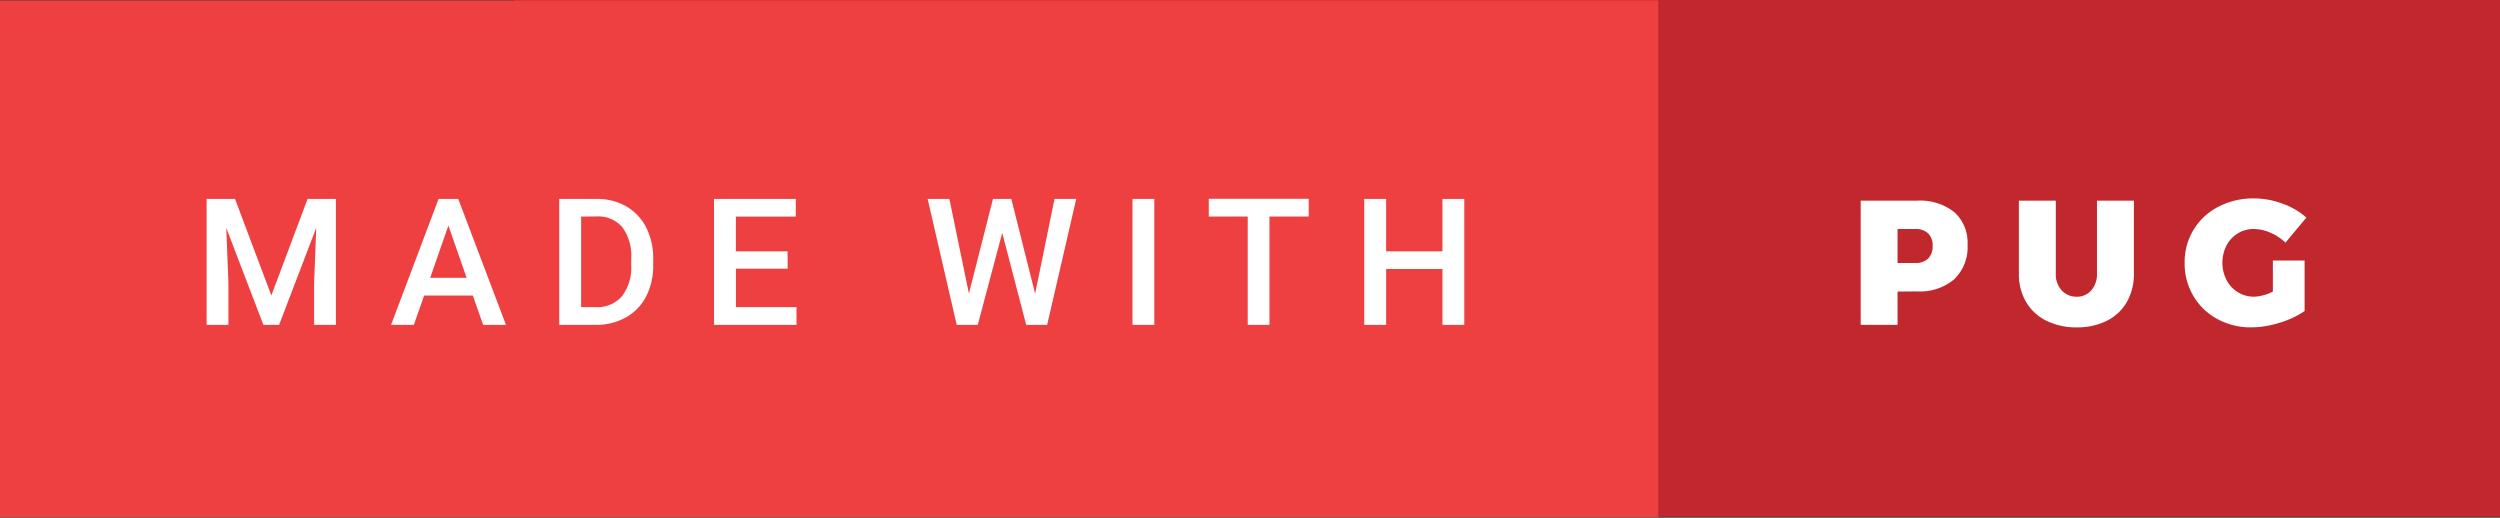 <svg xmlns="http://www.w3.org/2000/svg" width="169.292" height="35.059"><rect width="100%" height="100%" fill="#333333" stroke="none"/><path fill="#c1282d" d="M34.792 0h134.5v35h-134.5z"/><path fill="#ef4041" d="M0 .029h112.292v35H0z"/><path d="M132.342 14.368a2.773 2.773 0 01.894 2.208 3.012 3.012 0 01-.894 2.327 3.576 3.576 0 01-2.526.828l-1.32.013V22H126v-8.412h3.816a3.721 3.721 0 012.526.78zm-1.776 3.144a1.157 1.157 0 00.306-.864 1.12 1.12 0 00-.306-.846 1.207 1.207 0 00-.87-.294h-1.2v2.3h1.2a1.192 1.192 0 00.87-.296zm9.042 2.148a1.344 1.344 0 001.02.432 1.264 1.264 0 00.984-.426A1.649 1.649 0 00142 18.52v-4.932h2.5v4.932a3.787 3.787 0 01-.474 1.926 3.214 3.214 0 01-1.35 1.272 4.409 4.409 0 01-2.04.45 4.509 4.509 0 01-2.064-.45 3.272 3.272 0 01-1.374-1.272 3.71 3.71 0 01-.486-1.926v-4.932h2.5v4.932a1.593 1.593 0 00.396 1.14zm14.304-2.016h2.148v3.419a6.036 6.036 0 01-1.692.792 6.463 6.463 0 01-1.908.313 4.71 4.71 0 01-2.316-.57 4.2 4.2 0 01-1.62-1.565 4.33 4.33 0 01-.588-2.244A4.186 4.186 0 01150.222 14a5.1 5.1 0 012.406-.564 5.6 5.6 0 011.92.348 4.965 4.965 0 011.632.948l-1.416 1.7a3.351 3.351 0 00-1.014-.672 2.845 2.845 0 00-1.134-.252 2.026 2.026 0 00-1.086.3 2.1 2.1 0 00-.762.822 2.582 2.582 0 00.006 2.334 2.12 2.12 0 00.774.828 2.055 2.055 0 001.092.3 3.063 3.063 0 001.272-.348zM15.914 13.469l2.461 6.539 2.455-6.539h1.916V22H21.27v-2.812l.146-3.762L18.9 22h-1.064l-2.514-6.568.146 3.756V22h-1.476v-8.531zm16.105 6.545h-3.3L28.023 22h-1.541l3.218-8.531h1.33L34.263 22h-1.547zm-2.889-1.2h2.47l-1.236-3.539zM37.87 22v-8.531h2.52a3.952 3.952 0 012.007.5 3.436 3.436 0 011.356 1.43 4.538 4.538 0 01.48 2.121v.428a4.519 4.519 0 01-.483 2.133 3.4 3.4 0 01-1.377 1.419 4.135 4.135 0 01-2.048.5zm1.482-7.336V20.8h.967a2.229 2.229 0 001.79-.729 3.165 3.165 0 00.636-2.09v-.475a3.251 3.251 0 00-.6-2.117 2.142 2.142 0 00-1.752-.731zm13.984 3.527h-3.5V20.8h4.1V22H48.35v-8.531h5.537v1.2h-4.055v2.351h3.5zm16.759 1.7l1.313-6.422h1.471L70.909 22h-1.418l-1.623-6.229L66.21 22h-1.424l-1.969-8.531h1.471l1.324 6.41 1.629-6.41h1.242zM78.166 22h-1.477v-8.531h1.477zm10.457-7.336h-2.66V22h-1.471v-7.336h-2.637v-1.2h6.768zM99.155 22h-1.476v-3.785h-3.815V22h-1.482v-8.531h1.482v3.551h3.814v-3.551h1.477z" fill="#fff"/></svg>